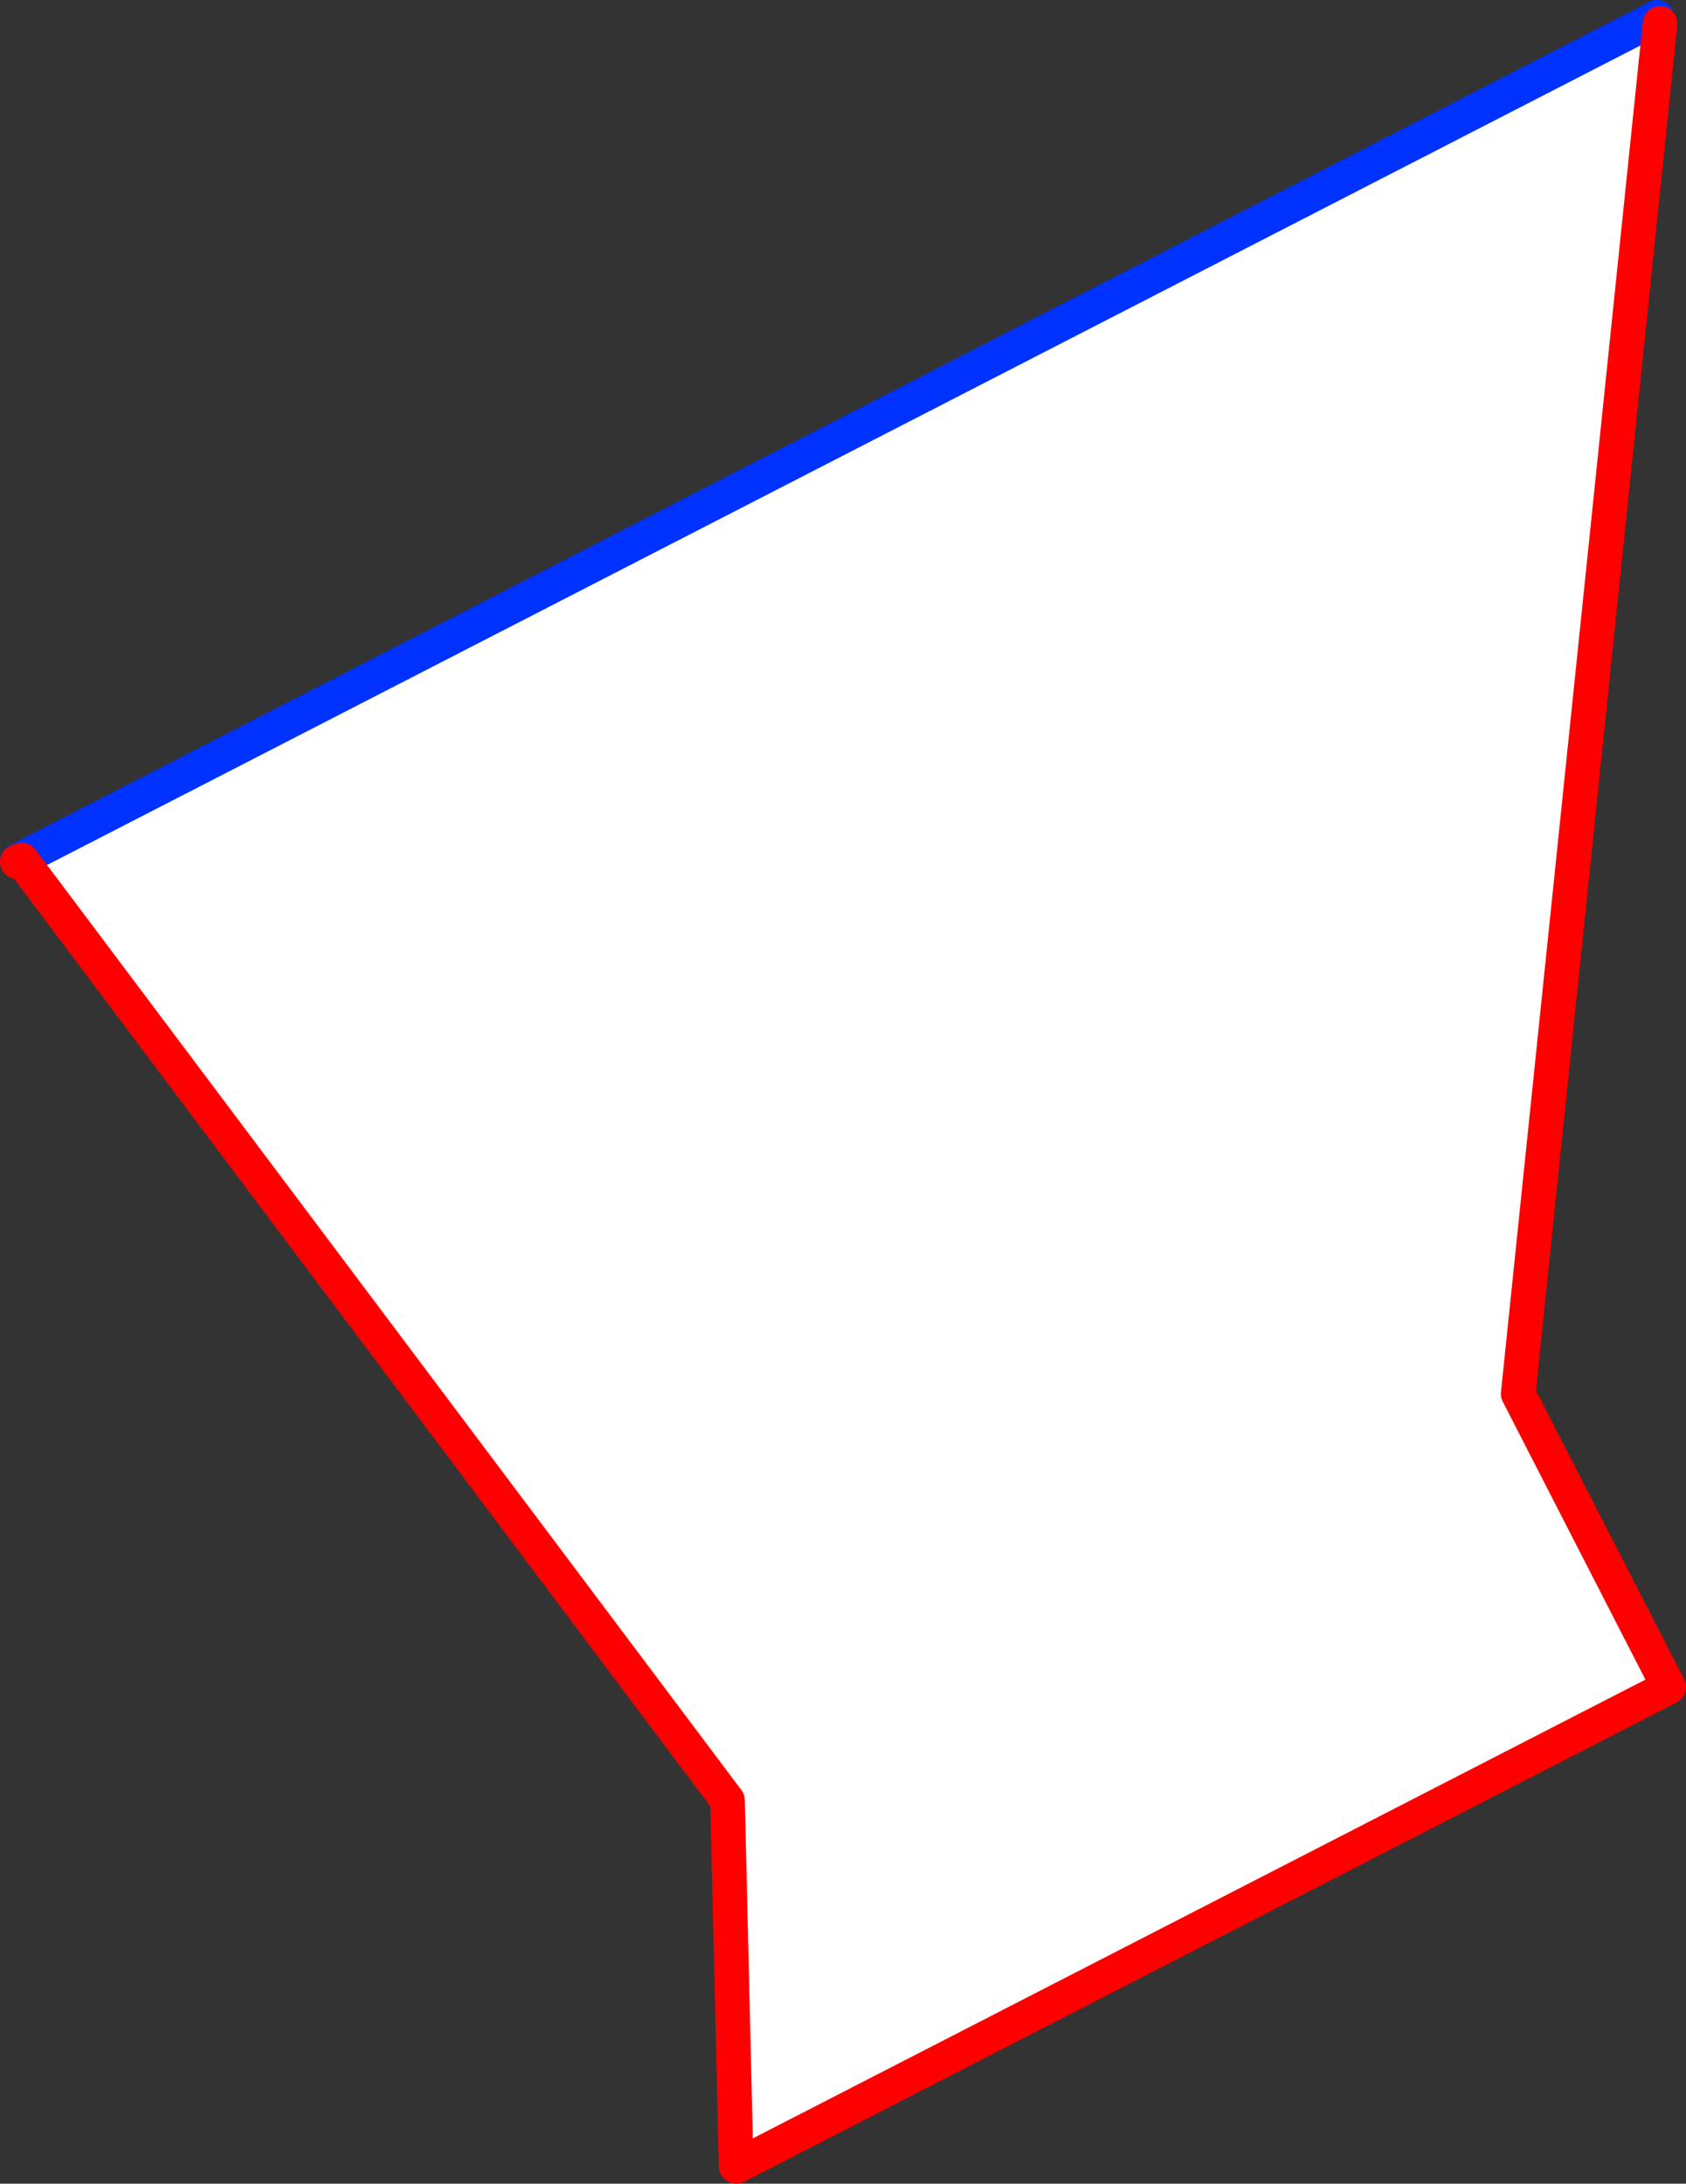 <?xml version="1.0" encoding="UTF-8" standalone="no"?>
<svg xmlns:xlink="http://www.w3.org/1999/xlink" height="126.2px" width="97.45px" xmlns="http://www.w3.org/2000/svg">
  <rect width="100%" height="100%" fill="#333333" stroke="none"/>
  <g transform="matrix(1.0, 0.0, 0.0, 1.0, -181.85, -347.05)">
    <path d="M277.6 348.05 L277.8 348.4 269.6 427.6 278.3 444.55 224.4 472.25 223.9 451.1 183.1 396.75 182.85 396.85 182.85 396.8 277.45 348.15 277.6 348.05" fill="#ffffff" fill-rule="evenodd" stroke="none"/>
    <path d="M182.85 396.8 L277.45 348.15 277.6 348.05" fill="none" stroke="#0032ff" stroke-linecap="round" stroke-linejoin="round" stroke-width="2.0"/>
    <path d="M277.8 348.4 L269.6 427.6 278.3 444.55 224.4 472.25 223.9 451.1 183.1 396.75 182.85 396.85" fill="none" stroke="#ff0000" stroke-linecap="round" stroke-linejoin="round" stroke-width="2.0"/>
  </g>
</svg>
